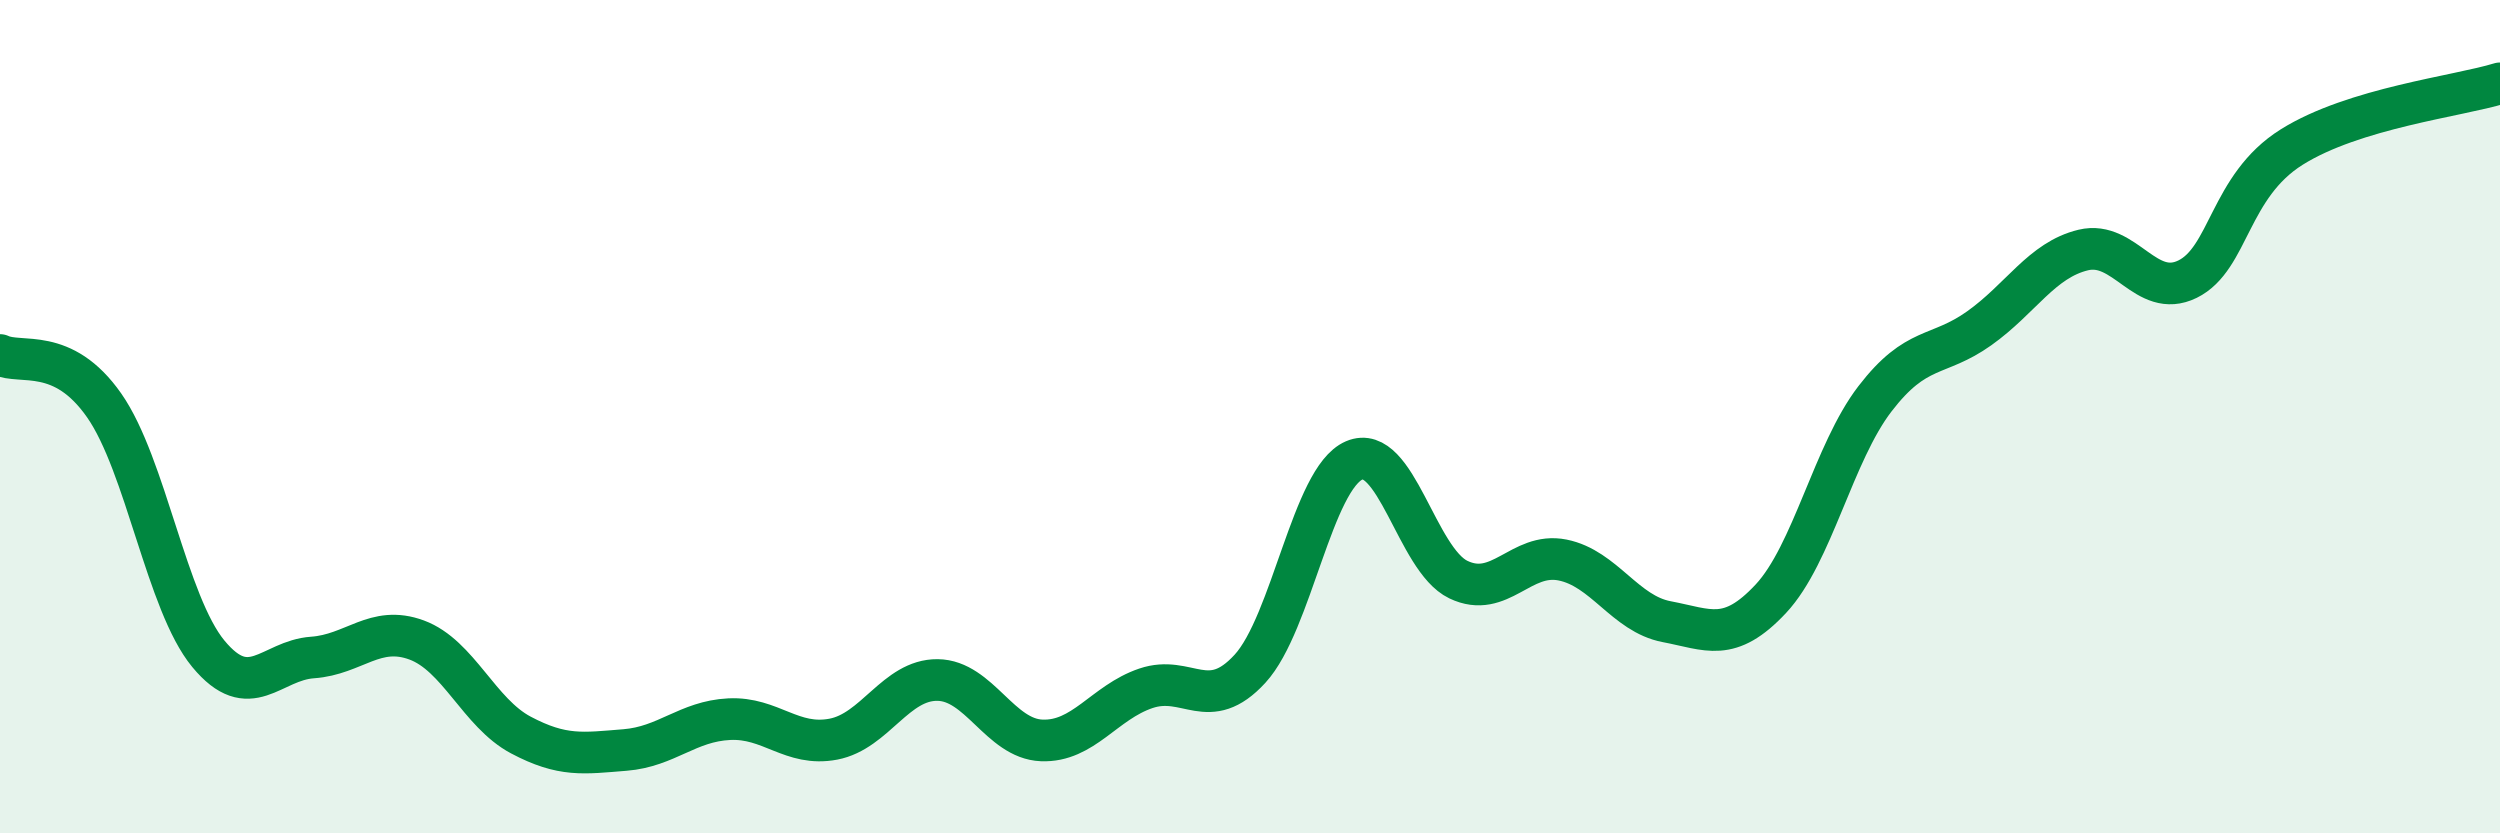 
    <svg width="60" height="20" viewBox="0 0 60 20" xmlns="http://www.w3.org/2000/svg">
      <path
        d="M 0,8.52 C 0.5,8.76 1.5,8.3 2.5,9.73 C 3.5,11.16 4,14.48 5,15.69 C 6,16.9 6.5,15.85 7.5,15.78 C 8.5,15.71 9,14.99 10,15.36 C 11,15.73 11.5,17.11 12.5,17.64 C 13.5,18.17 14,18.08 15,18 C 16,17.92 16.5,17.31 17.5,17.26 C 18.5,17.21 19,17.93 20,17.74 C 21,17.55 21.5,16.31 22.5,16.32 C 23.5,16.33 24,17.73 25,17.77 C 26,17.81 26.5,16.86 27.5,16.52 C 28.5,16.18 29,17.14 30,16.05 C 31,14.96 31.5,11.48 32.5,11.05 C 33.5,10.62 34,13.43 35,13.91 C 36,14.39 36.5,13.24 37.5,13.44 C 38.5,13.64 39,14.73 40,14.92 C 41,15.11 41.5,15.44 42.5,14.37 C 43.5,13.3 44,10.87 45,9.57 C 46,8.27 46.5,8.59 47.5,7.88 C 48.5,7.17 49,6.24 50,6 C 51,5.76 51.5,7.19 52.5,6.7 C 53.5,6.21 53.5,4.47 55,3.53 C 56.5,2.59 59,2.31 60,2L60 20L0 20Z"
        fill="#008740"
        opacity="0.1"
        stroke-linecap="round"
        stroke-linejoin="round"
      />
      <path
        d="M 0,8.52 C 0.5,8.76 1.5,8.3 2.5,9.73 C 3.5,11.16 4,14.48 5,15.69 C 6,16.9 6.5,15.85 7.5,15.78 C 8.5,15.71 9,14.99 10,15.36 C 11,15.73 11.5,17.11 12.5,17.64 C 13.5,18.17 14,18.08 15,18 C 16,17.92 16.5,17.31 17.5,17.26 C 18.5,17.21 19,17.93 20,17.74 C 21,17.55 21.5,16.31 22.5,16.32 C 23.5,16.33 24,17.73 25,17.77 C 26,17.81 26.5,16.86 27.5,16.52 C 28.5,16.18 29,17.14 30,16.05 C 31,14.96 31.5,11.48 32.5,11.05 C 33.5,10.62 34,13.43 35,13.91 C 36,14.39 36.5,13.24 37.5,13.44 C 38.5,13.64 39,14.73 40,14.92 C 41,15.11 41.5,15.44 42.5,14.37 C 43.5,13.3 44,10.87 45,9.57 C 46,8.27 46.5,8.59 47.5,7.88 C 48.5,7.17 49,6.24 50,6 C 51,5.76 51.5,7.19 52.5,6.7 C 53.5,6.21 53.5,4.47 55,3.53 C 56.5,2.59 59,2.31 60,2"
        stroke="#008740"
        stroke-width="1"
        fill="none"
        stroke-linecap="round"
        stroke-linejoin="round"
      />
    </svg>
  